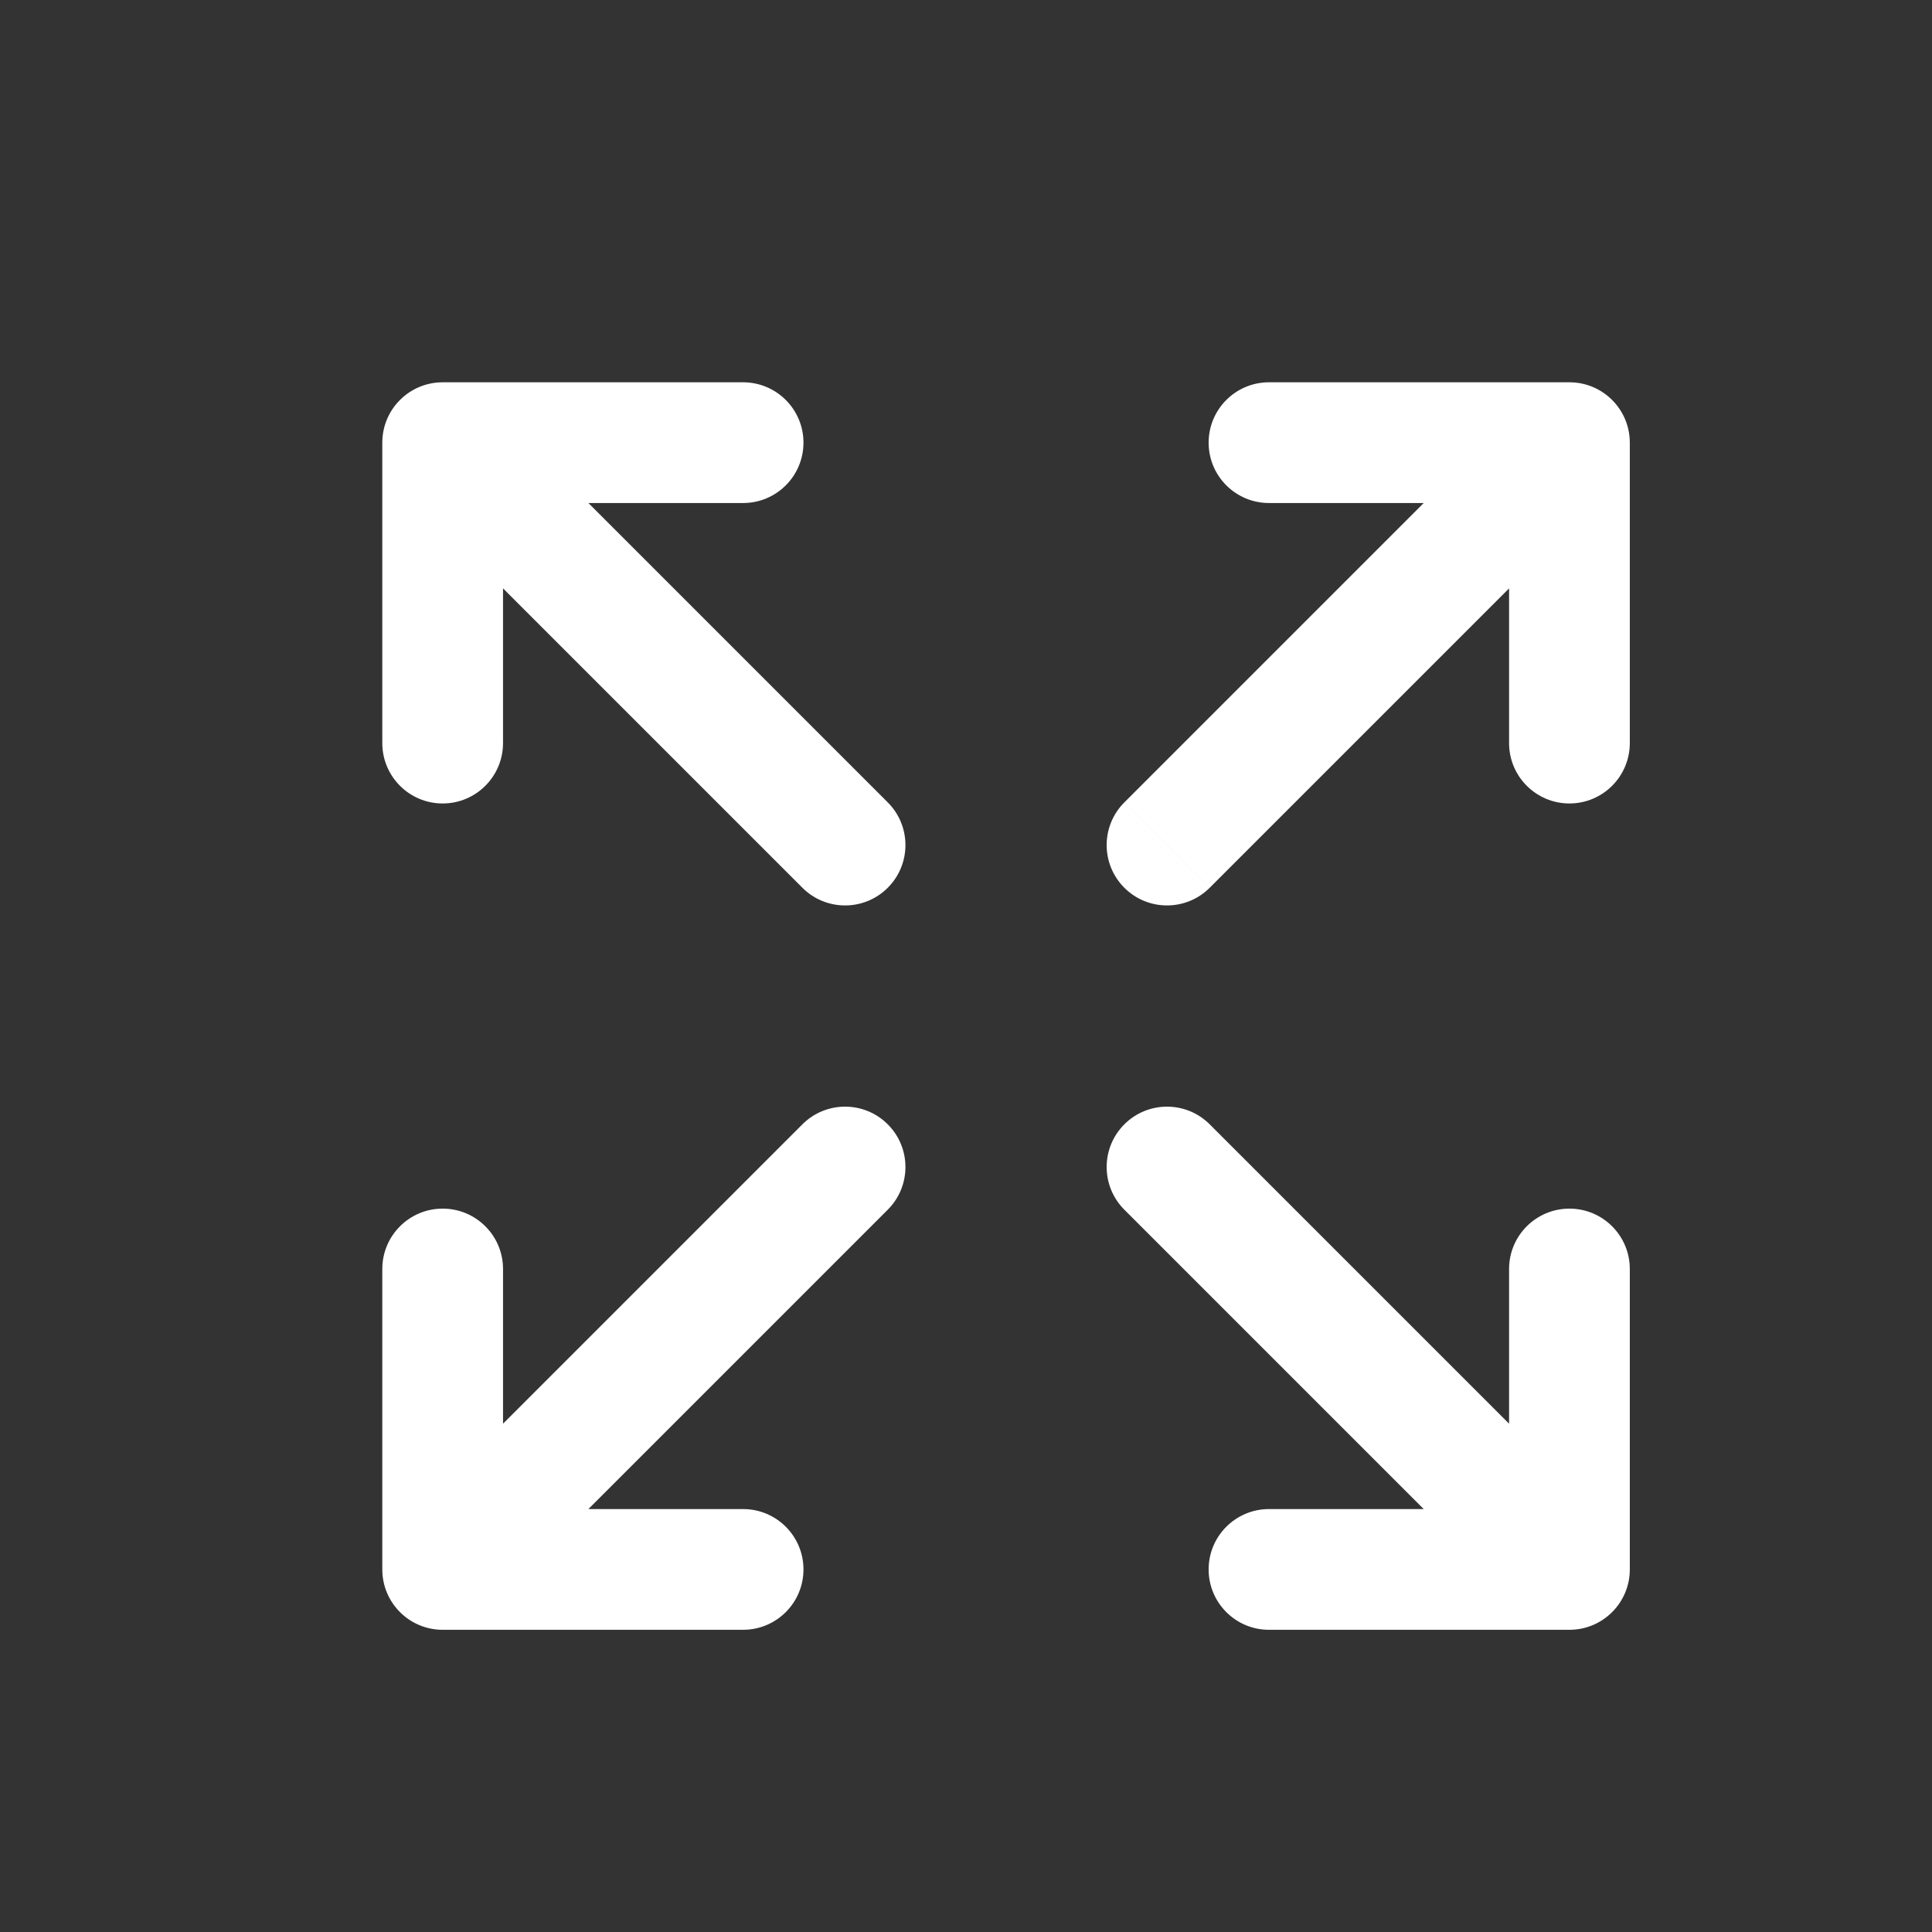 <?xml version="1.0" encoding="UTF-8" standalone="no"?><!DOCTYPE svg PUBLIC "-//W3C//DTD SVG 1.1//EN" "http://www.w3.org/Graphics/SVG/1.1/DTD/svg11.dtd"><svg width="100%" height="100%" viewBox="0 0 3334 3334" version="1.1" xmlns="http://www.w3.org/2000/svg" xmlns:xlink="http://www.w3.org/1999/xlink" xml:space="preserve" xmlns:serif="http://www.serif.com/" style="fill-rule:evenodd;clip-rule:evenodd;stroke-linejoin:round;stroke-miterlimit:2;"><rect x="0" y="0" width="3334" height="3334" fill="#333333" stroke="none"/><path d="M659.722,1282.36c0,57.529 46.638,104.167 104.167,104.167c57.529,-0 104.167,-46.638 104.167,-104.167l-208.334,0Zm208.334,-518.472c-0,-57.529 -46.638,-104.167 -104.167,-104.167c-57.529,0 -104.167,46.638 -104.167,104.167l208.334,-0Zm-104.167,-104.167c-57.529,0 -104.167,46.638 -104.167,104.167c0,57.529 46.638,104.167 104.167,104.167l-0,-208.334Zm518.472,208.334c57.529,-0 104.167,-46.638 104.167,-104.167c-0,-57.529 -46.638,-104.167 -104.167,-104.167l0,208.334Zm-444.815,-177.824c-40.679,-40.679 -106.635,-40.679 -147.314,-0c-40.679,40.679 -40.679,106.635 -0,147.314l147.314,-147.314Zm547.13,841.754c40.685,40.681 106.63,40.681 147.31,0c40.681,-40.68 40.681,-106.625 0,-147.31l-147.31,147.31Zm805.185,1072.18c-57.528,-0 -104.167,46.639 -104.167,104.166c0,57.528 46.639,104.167 104.167,104.167l0,-208.333Zm518.472,208.333c57.528,-0 104.167,-46.639 104.167,-104.167c0,-57.527 -46.639,-104.166 -104.167,-104.166l0,208.333Zm-104.166,-104.167c-0,57.528 46.639,104.167 104.166,104.167c57.528,-0 104.167,-46.639 104.167,-104.167l-208.333,0Zm208.333,-518.472c0,-57.528 -46.639,-104.167 -104.167,-104.167c-57.527,0 -104.166,46.639 -104.166,104.167l208.333,0Zm-177.819,592.125c40.68,40.681 106.625,40.681 147.305,0c40.681,-40.68 40.681,-106.625 0,-147.305l-147.305,147.305Zm-547.139,-841.75c-40.681,-40.68 -106.625,-40.68 -147.306,0c-40.68,40.681 -40.68,106.625 0,147.306l147.306,-147.306Zm-1219.49,249.625c-0,-57.528 -46.638,-104.167 -104.167,-104.167c-57.529,0 -104.167,46.639 -104.167,104.167l208.334,0Zm-208.334,518.472c0,57.528 46.638,104.167 104.167,104.167c57.529,-0 104.167,-46.639 104.167,-104.167l-208.334,0Zm104.167,-104.166c-57.529,-0 -104.167,46.639 -104.167,104.166c0,57.528 46.638,104.167 104.167,104.167l-0,-208.333Zm518.472,208.333c57.529,-0 104.167,-46.639 104.167,-104.167c-0,-57.527 -46.638,-104.166 -104.167,-104.166l0,208.333Zm-592.129,-177.819c-40.679,40.68 -40.679,106.625 -0,147.305c40.679,40.681 106.635,40.681 147.314,0l-147.314,-147.305Zm841.754,-547.139c40.681,-40.681 40.681,-106.625 0,-147.306c-40.68,-40.68 -106.625,-40.68 -147.31,0l147.31,147.306Zm657.875,-1427.82c-57.528,0 -104.167,46.638 -104.167,104.167c0,57.529 46.639,104.167 104.167,104.167l0,-208.334Zm518.472,208.334c57.528,-0 104.167,-46.638 104.167,-104.167c0,-57.529 -46.639,-104.167 -104.167,-104.167l0,208.334Zm104.167,-104.167c0,-57.529 -46.639,-104.167 -104.167,-104.167c-57.527,0 -104.166,46.638 -104.166,104.167l208.333,-0Zm-208.333,518.472c-0,57.529 46.639,104.167 104.166,104.167c57.528,-0 104.167,-46.638 104.167,-104.167l-208.333,0Zm177.819,-444.815c40.681,-40.679 40.681,-106.635 0,-147.314c-40.68,-40.679 -106.625,-40.679 -147.305,-0l147.305,147.314Zm-841.75,547.13c-40.68,40.685 -40.68,106.63 0,147.31c40.681,40.681 106.625,40.681 147.306,0l-147.306,-147.31Zm-1072.18,-102.315l-0,-518.472l-208.334,-0l0,518.472l208.334,0Zm-104.167,-414.305l518.472,-0l0,-208.334l-518.472,0l-0,208.334Zm-73.657,-30.51l694.444,694.44l147.31,-147.31l-694.44,-694.444l-147.314,147.314Zm1499.63,1974.95l518.472,-0l0,-208.333l-518.472,-0l0,208.333Zm622.639,-104.167l0,-518.472l-208.333,0l-0,518.472l208.333,0Zm-30.514,-73.652l-694.444,-694.445l-147.306,147.306l694.445,694.444l147.305,-147.305Zm-2122.26,-444.82l0,518.472l208.334,0l-0,-518.472l-208.334,0Zm104.167,622.639l518.472,-0l0,-208.333l-518.472,-0l-0,208.333Zm73.657,-30.514l694.44,-694.444l-147.31,-147.306l-694.444,694.445l147.314,147.305Zm1352.32,-1913.93l518.472,-0l0,-208.334l-518.472,0l0,208.334Zm414.306,-104.167l-0,518.472l208.333,0l0,-518.472l-208.333,-0Zm30.514,-73.657l-694.445,694.444l147.306,147.31l694.444,-694.44l-147.305,-147.314Z" style="fill:#fff;fill-rule:nonzero;"/></svg>